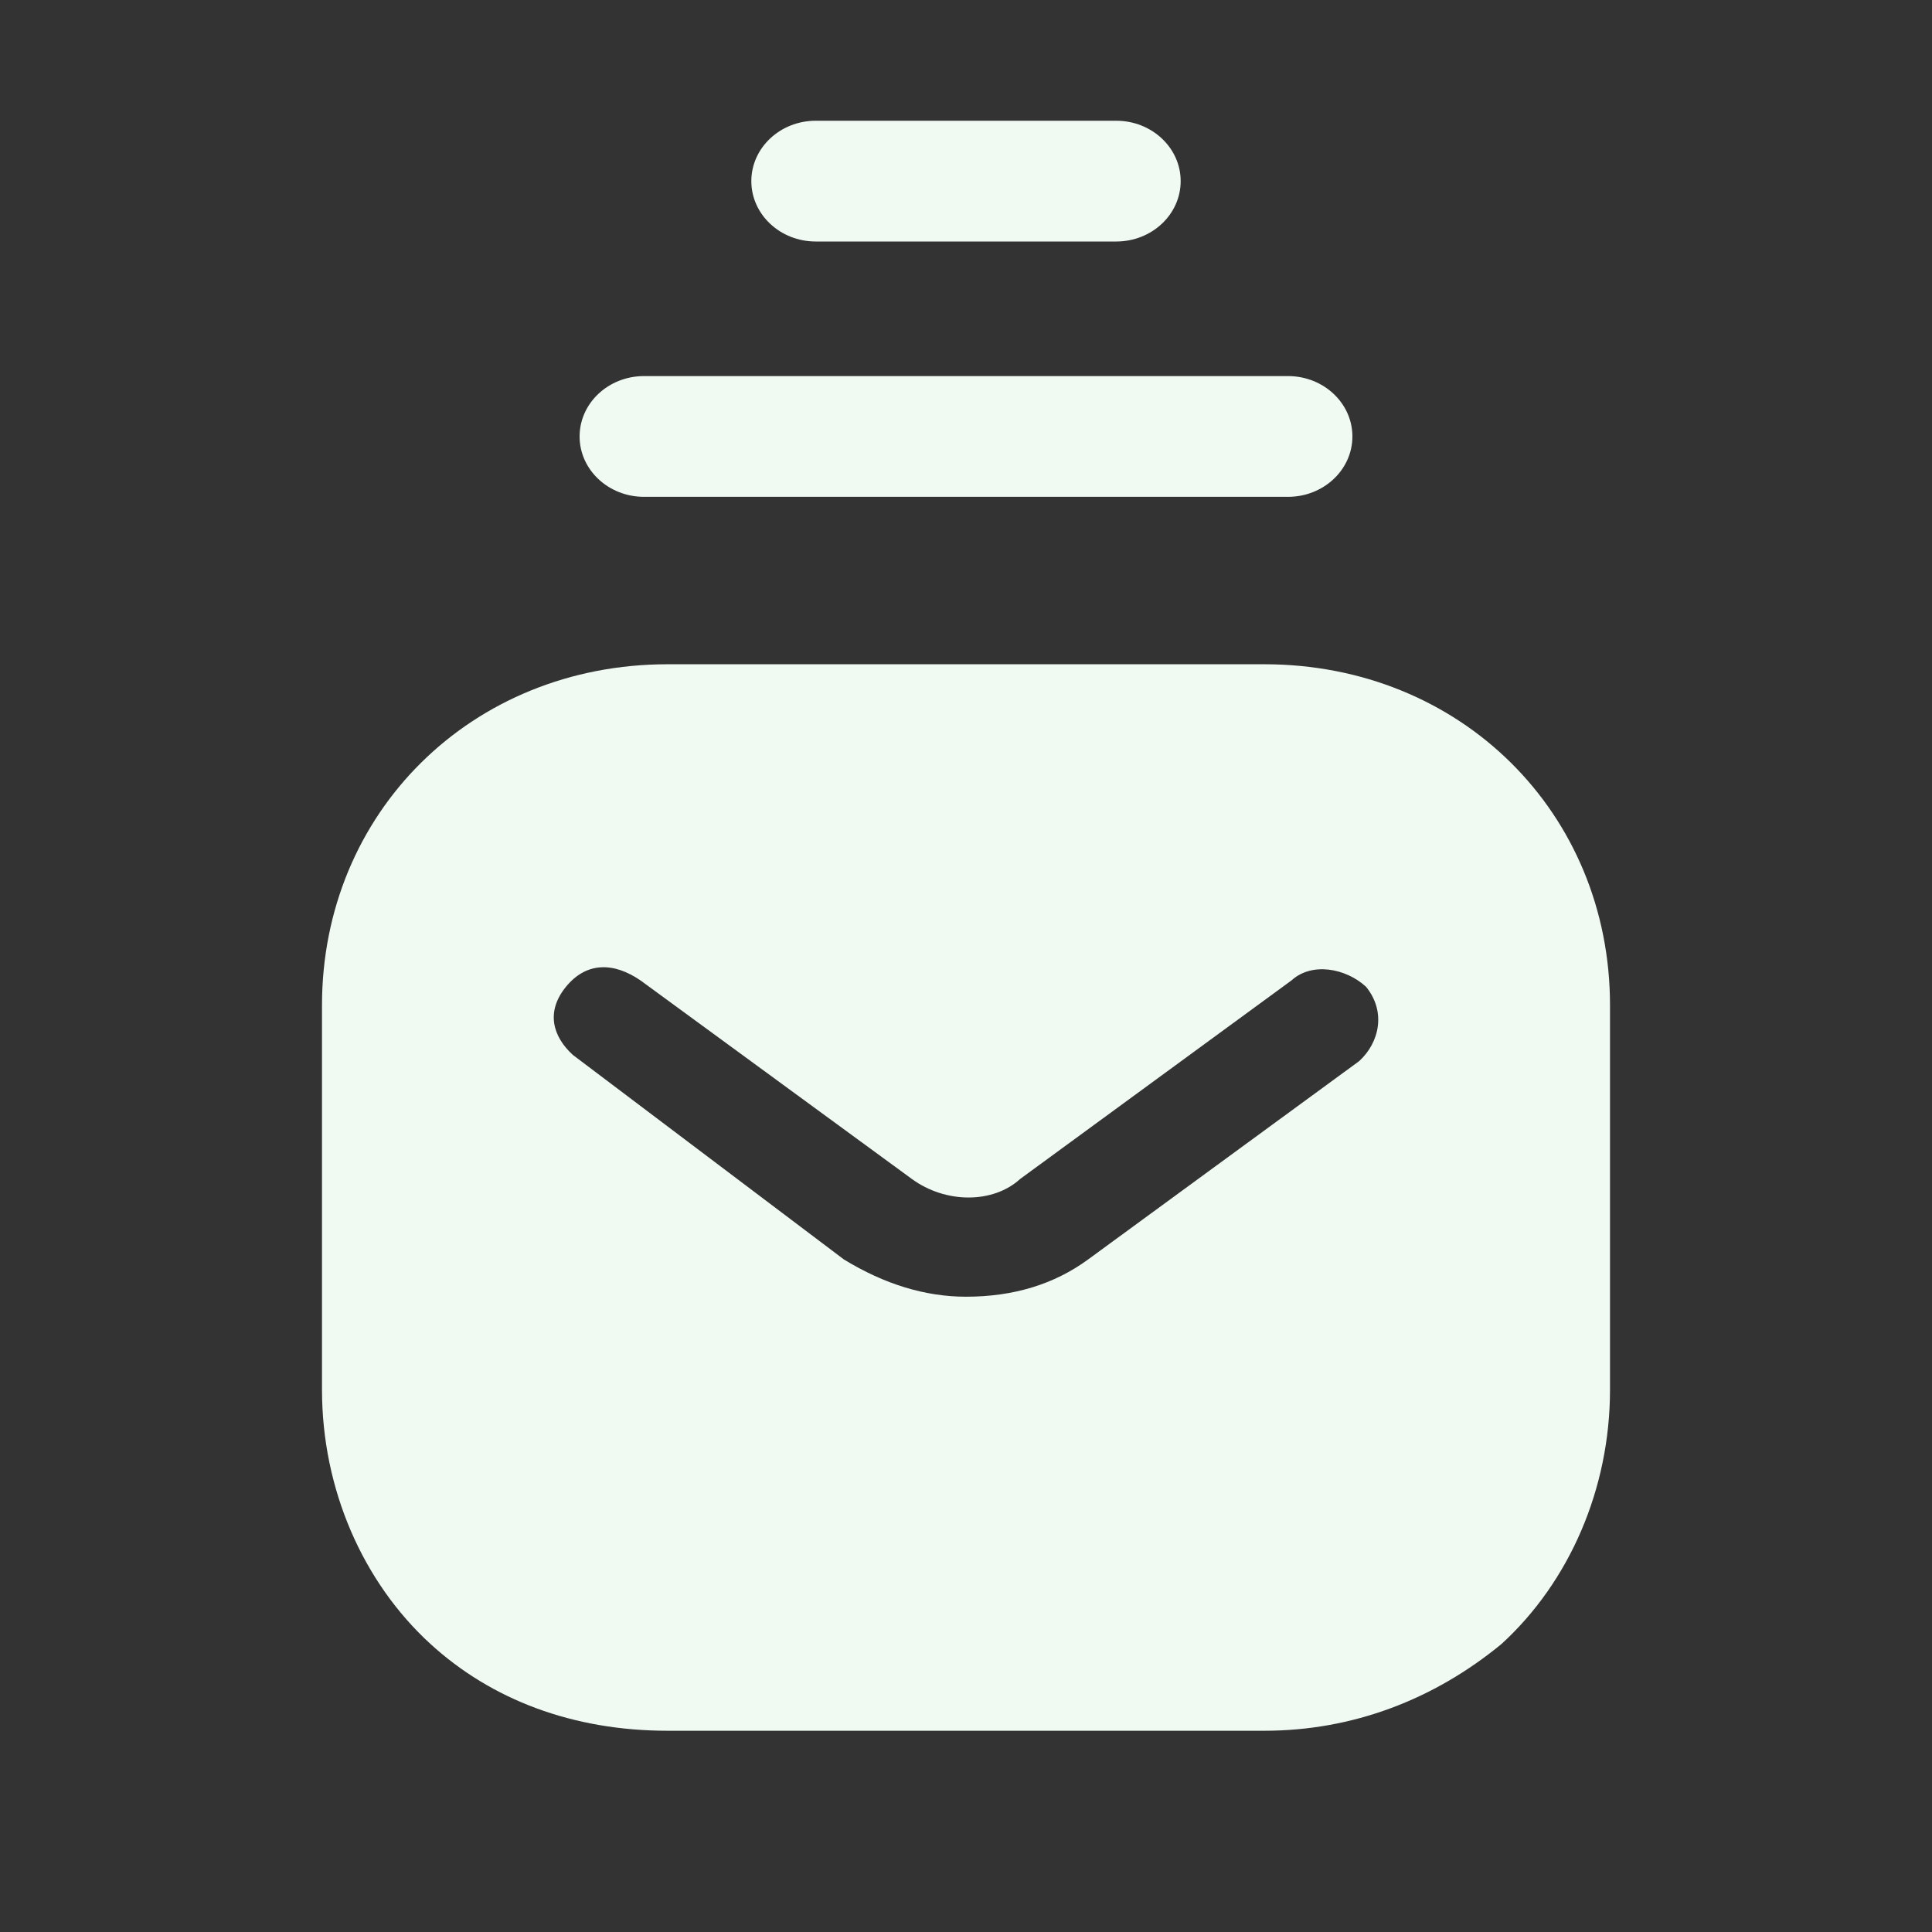 <svg width="170" height="170" viewBox="0 0 170 170" fill="none" xmlns="http://www.w3.org/2000/svg">
<rect x="0" y="0" width="170" height="170" fill="#333333" stroke="none"/>
<path fill-rule="evenodd" clip-rule="evenodd" d="M71.778 21.25H98.222C101.35 21.25 103.889 18.87 103.889 15.938C103.889 13.005 101.35 10.625 98.222 10.625H71.778C68.65 10.625 66.111 13.005 66.111 15.938C66.111 18.87 68.65 21.25 71.778 21.25Z" fill="#F0FAF3"/>
<path fill-rule="evenodd" clip-rule="evenodd" d="M56.667 43.717H113.333C116.461 43.717 119 41.337 119 38.404C119 35.472 116.461 33.092 113.333 33.092H56.667C53.539 33.092 51 35.472 51 38.404C51 41.337 53.539 43.717 56.667 43.717Z" fill="#F0FAF3"/>
<path fill-rule="evenodd" clip-rule="evenodd" d="M119.597 93.368L95.737 110.827C92.754 113.009 89.175 114.1 85 114.1C81.421 114.1 77.842 113.009 74.263 110.827L50.404 92.822C48.614 91.185 48.018 89.003 49.807 86.82C51.596 84.638 53.983 84.638 56.368 86.275L80.228 103.734C83.211 105.916 87.386 105.916 89.772 103.734L113.632 86.275C115.421 84.638 118.404 85.183 120.193 86.82C121.982 89.003 121.386 91.731 119.597 93.368ZM111.246 58.449H58.754C41.456 58.449 28.333 71.544 28.333 88.457V122.284C28.333 131.014 31.912 139.198 37.877 144.654C43.246 149.564 50.404 152.292 58.754 152.292H111.246C119 152.292 126.158 149.564 132.123 144.654C138.088 139.198 141.667 131.014 141.667 122.284V88.457C141.667 71.544 128.544 58.449 111.246 58.449Z" fill="#F0FAF3"/>
</svg>
